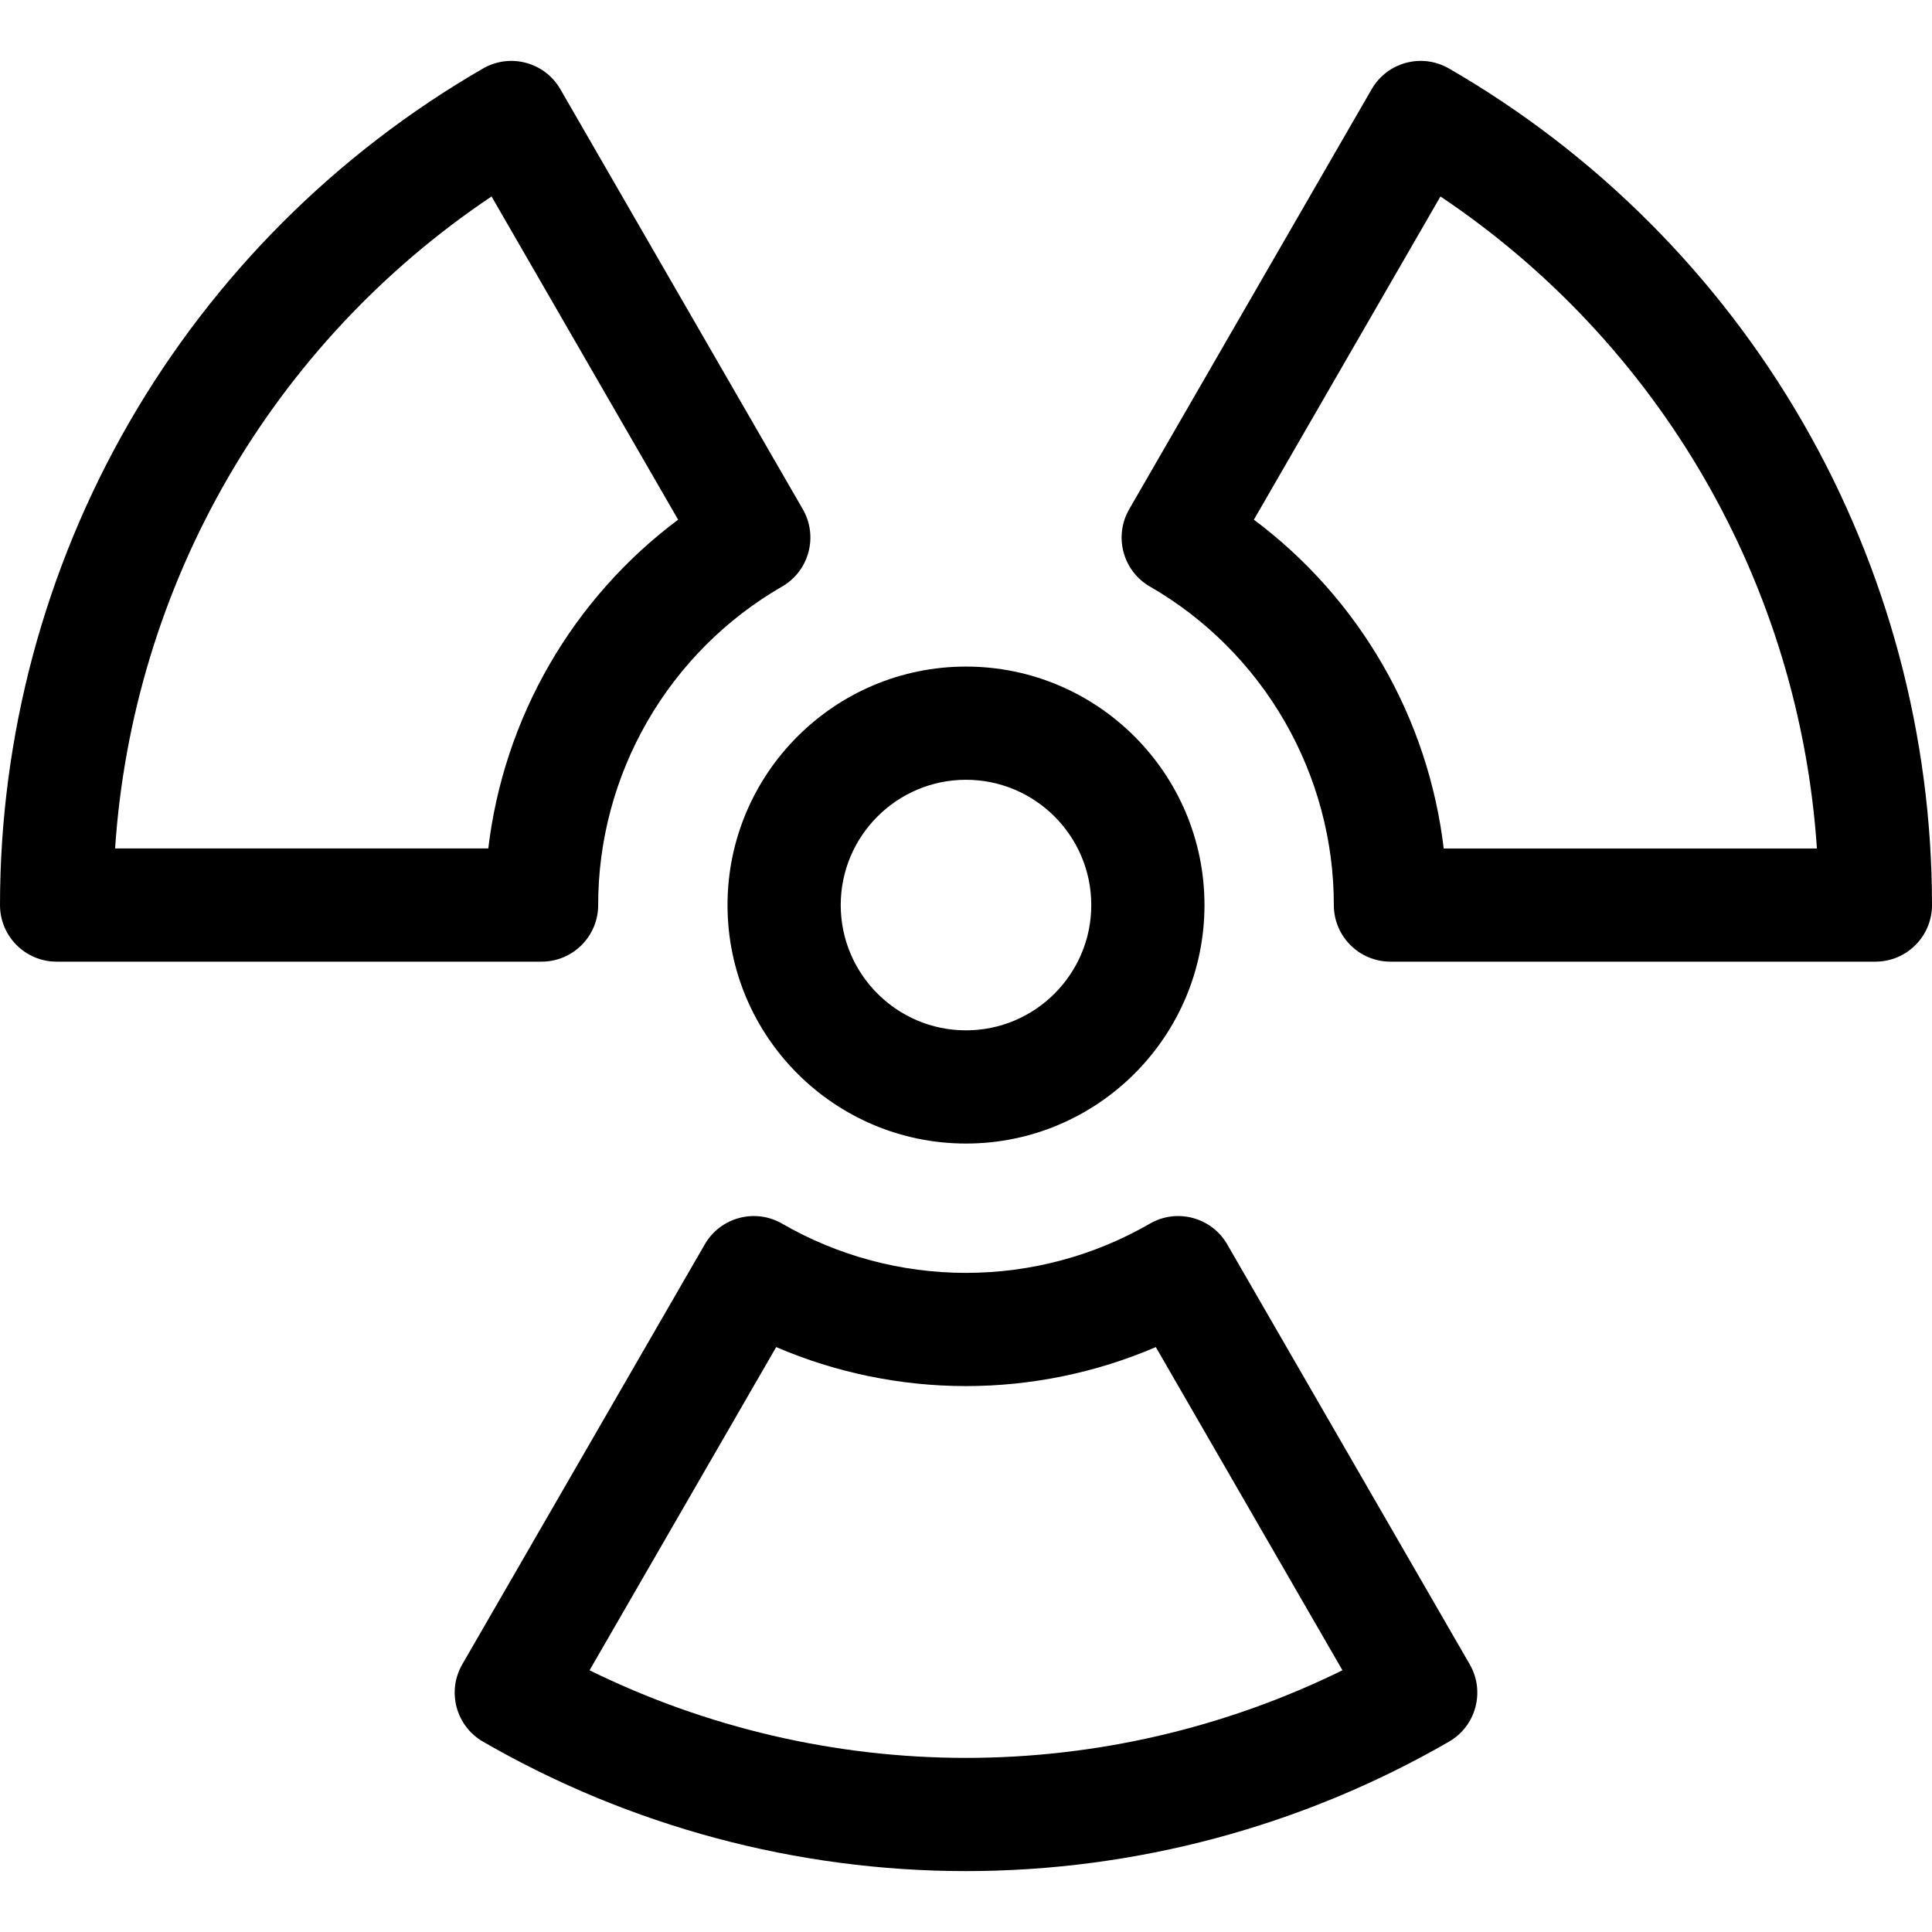 <svg xmlns="http://www.w3.org/2000/svg" id="Layer_1" height="512" viewBox="0 0 512 512" width="512"><g><path d="m192.8 239.85c0 34.849 28.352 63.201 63.2 63.201s63.2-28.352 63.2-63.201-28.352-63.2-63.2-63.2-63.2 28.351-63.2 63.2zm63.2-33.2c18.307 0 33.2 14.894 33.2 33.199 0 18.308-14.894 33.201-33.2 33.201s-33.2-14.894-33.2-33.201c0-18.305 14.893-33.199 33.2-33.199z"></path><path d="m325.224 329.764c-4.146-7.178-13.337-9.632-20.505-5.48-14.741 8.533-31.588 13.044-48.719 13.044s-33.978-4.511-48.719-13.044c-7.175-4.155-16.362-1.692-20.505 5.48l-64.266 111.301c-4.143 7.175-1.685 16.349 5.489 20.491 38.865 22.442 83.127 34.304 128.001 34.304s89.136-11.862 128.001-34.304c7.174-4.143 9.632-13.316 5.489-20.491zm-69.224 136.096c-34.604 0-68.794-7.989-99.76-23.217l49.456-85.651c15.816 6.792 32.953 10.335 50.304 10.335 17.352 0 34.488-3.544 50.304-10.334l49.456 85.65c-30.965 15.227-65.156 23.217-99.76 23.217z"></path><path d="m158.523 239.833c-.019-17.033 4.499-33.878 13.065-48.713s20.896-27.169 35.657-35.668c7.186-4.136 9.647-13.323 5.507-20.498l-64.252-111.31c-4.142-7.175-13.316-9.634-20.49-5.493-38.868 22.436-71.274 54.835-93.712 93.696s-34.298 83.123-34.298 128.002c0 8.284 6.716 15 15.001 15h128.523c8.29-.001 15.011-6.733 14.999-15.016zm-128.023-14.983c2.298-34.431 12.475-68.035 29.778-98.002s41.318-55.58 69.989-74.783l49.444 85.658c-13.79 10.301-25.428 23.37-34.104 38.396-8.677 15.027-14.177 31.64-16.204 48.731z"></path><path d="m477.702 111.847c-22.438-38.861-54.844-71.26-93.712-93.696-7.175-4.141-16.348-1.683-20.49 5.493l-64.252 111.31c-4.14 7.175-1.679 16.362 5.507 20.498 14.761 8.499 27.091 20.833 35.657 35.668s13.083 31.68 13.065 48.713c-.011 8.283 6.709 15.015 15 15.017h128.523c8.285 0 15-6.716 15-15 0-44.88-11.859-89.142-34.298-128.003zm-95.106 113.003c-2.028-17.095-7.527-33.704-16.203-48.73-8.677-15.027-20.316-28.097-34.104-38.396l49.444-85.658c28.67 19.202 52.687 44.817 69.988 74.783 17.304 29.967 27.481 63.571 29.779 98.002h-98.904z"></path></g></svg>